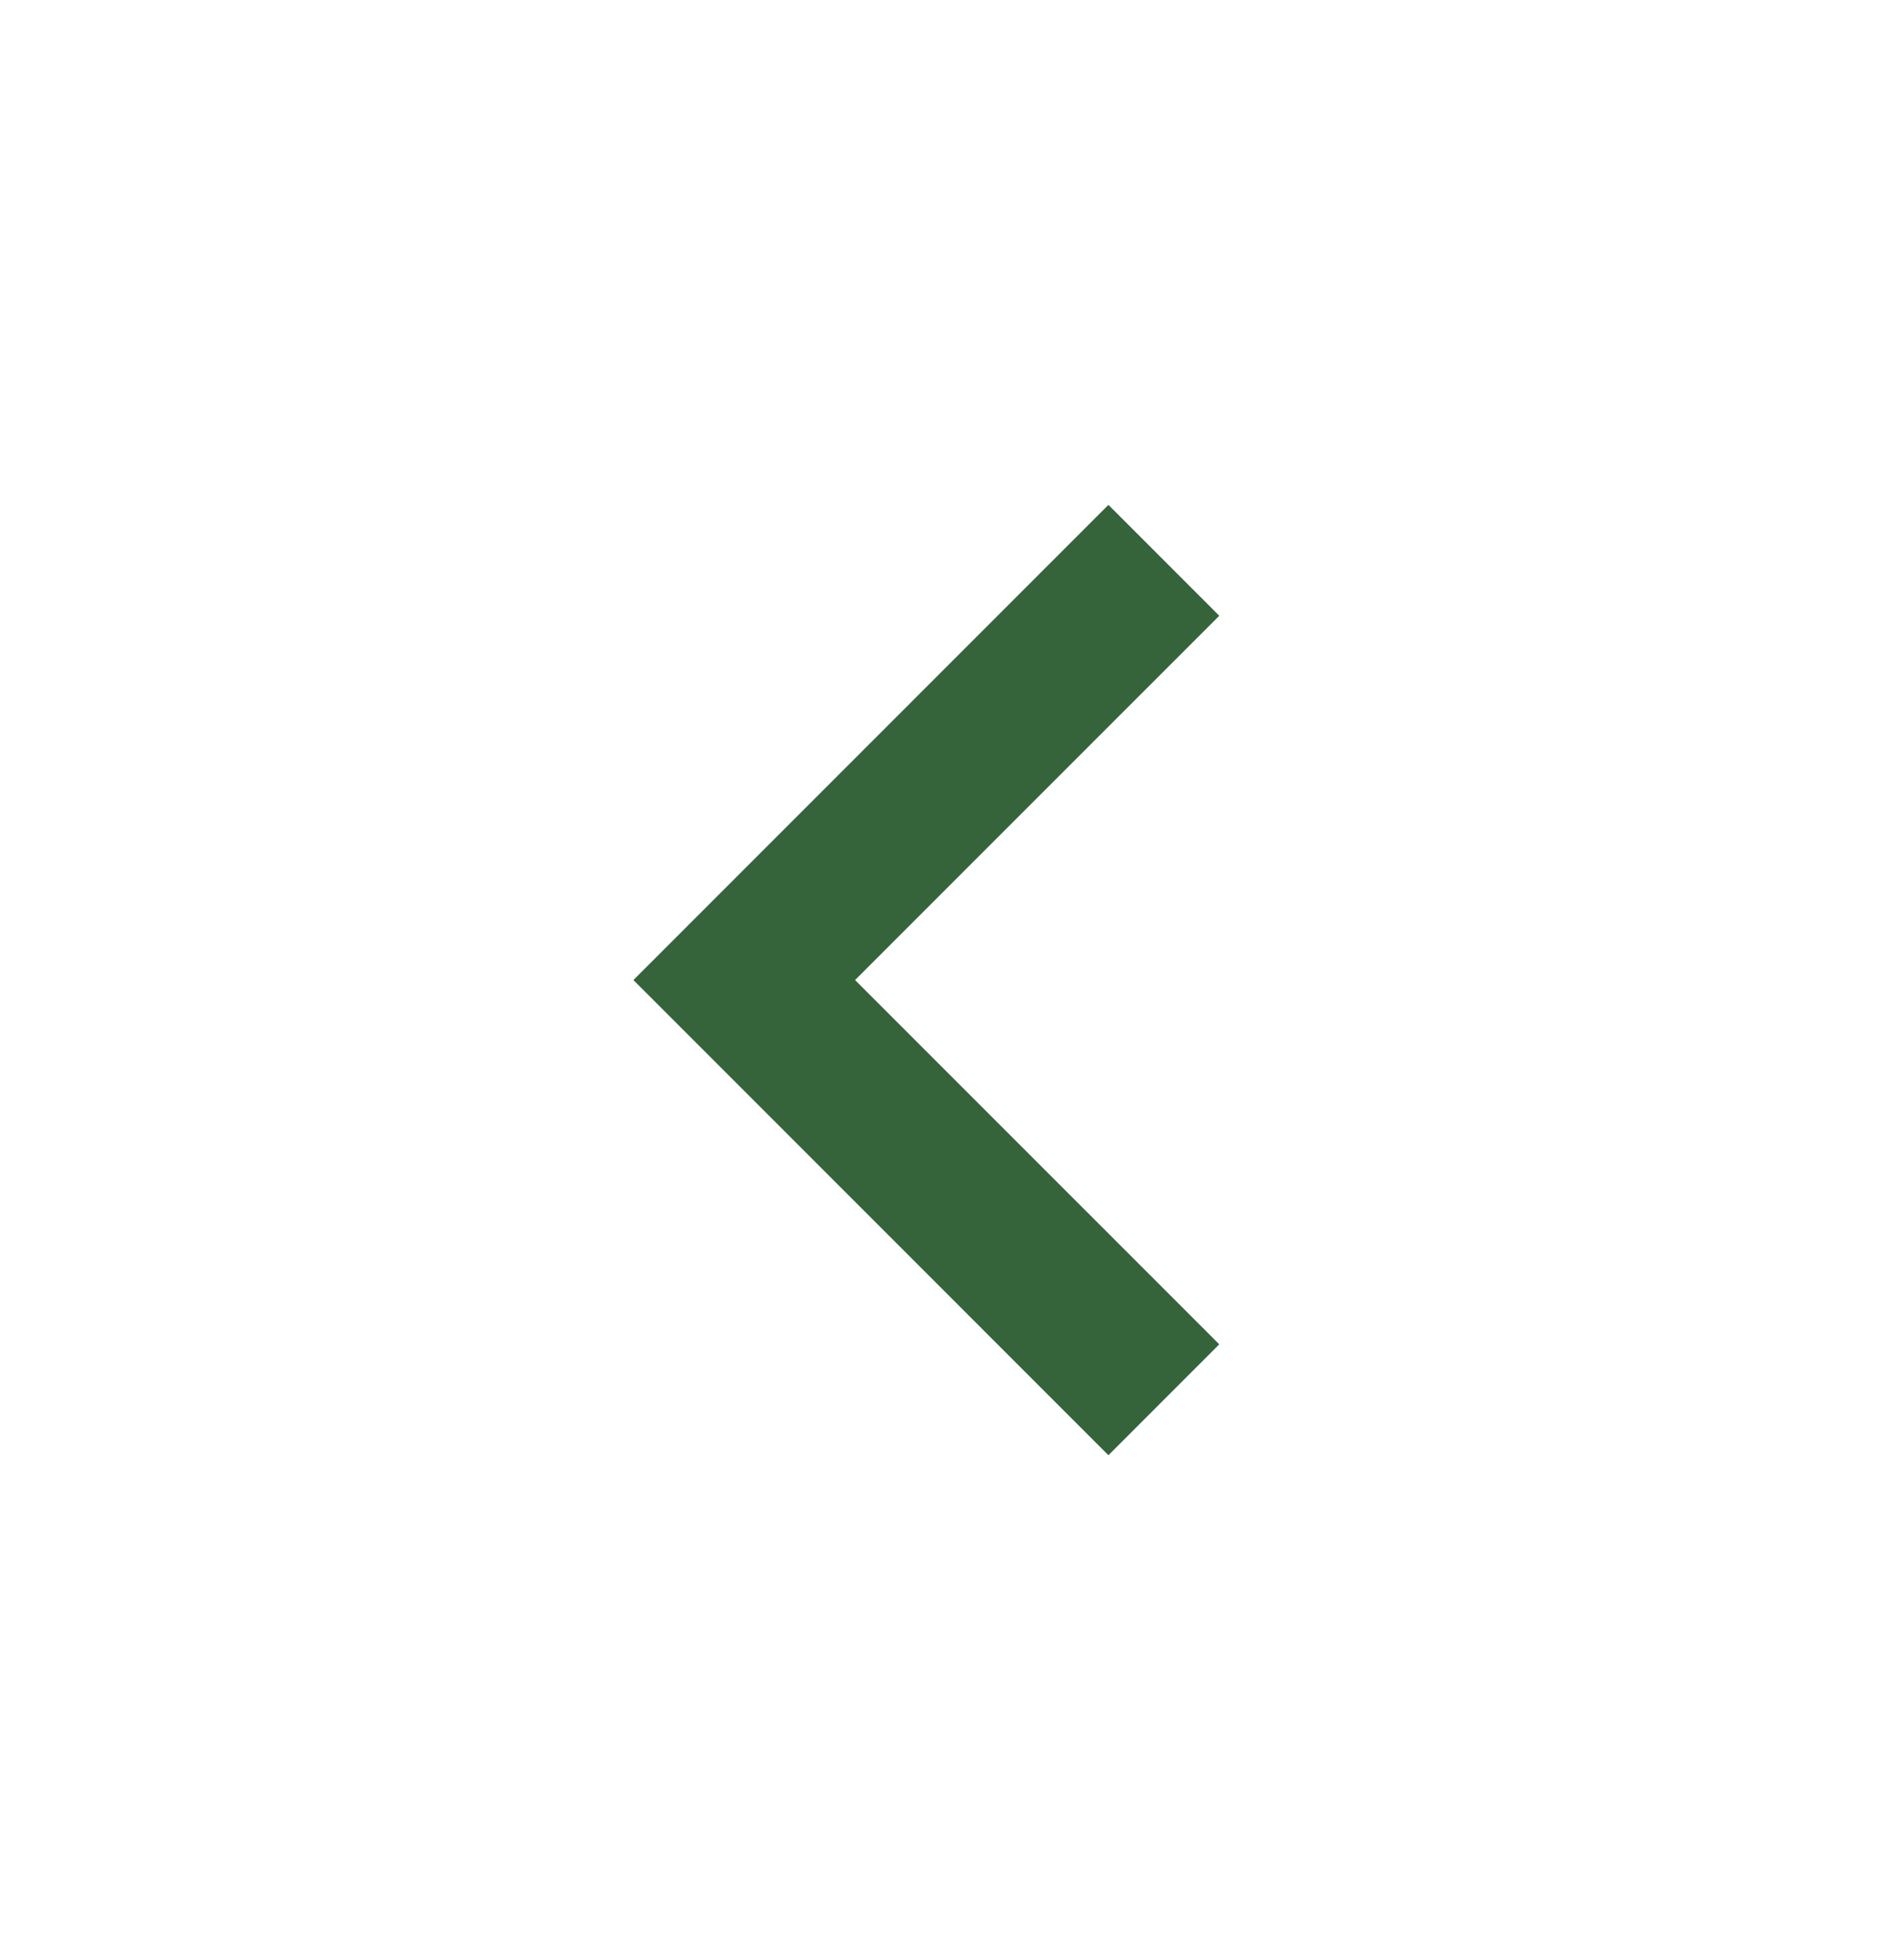 <svg width="32" height="33" viewBox="0 0 32 33" fill="none" xmlns="http://www.w3.org/2000/svg">
<mask id="mask0_94_8728" style="mask-type:alpha" maskUnits="userSpaceOnUse" x="0" y="0" width="32" height="33">
<rect y="0.5" width="32" height="32" fill="#D9D9D9"/>
</mask>
<g mask="url(#mask0_94_8728)">
<path d="M18.668 24.5L10.668 16.5L18.668 8.5L20.535 10.367L14.401 16.5L20.535 22.633L18.668 24.5Z" fill="#35633A"/>
</g>
</svg>
